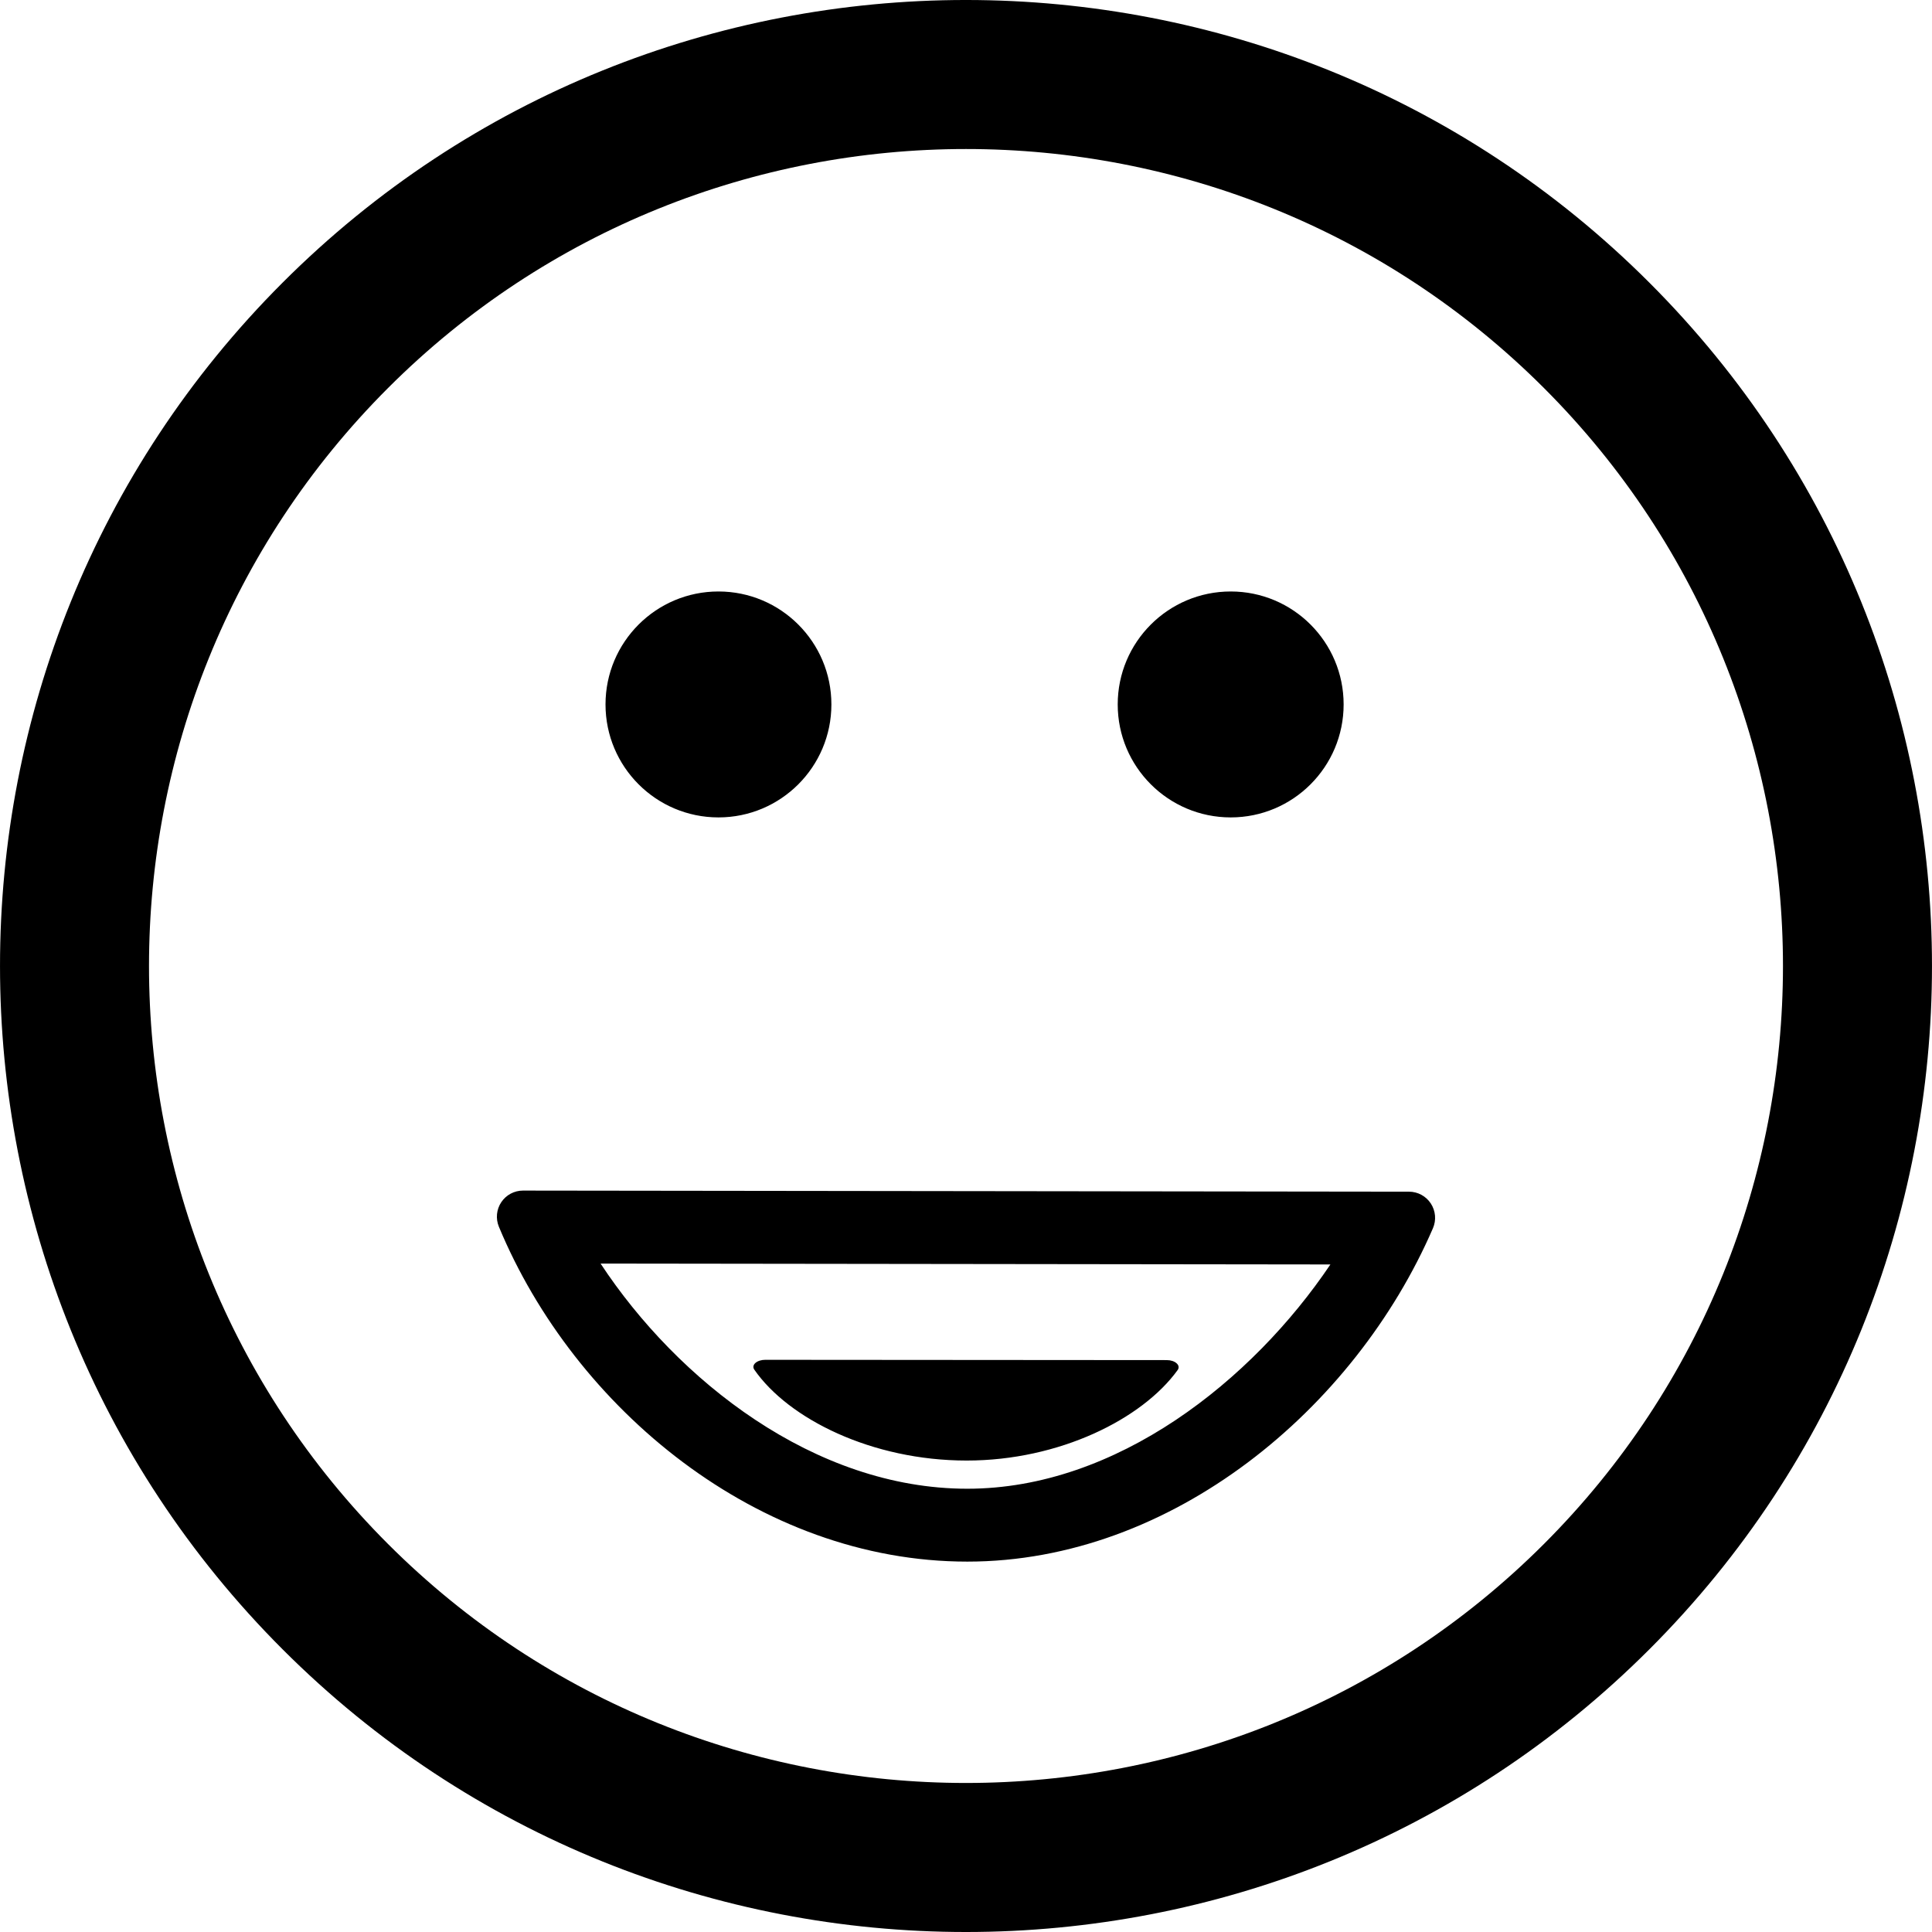 <?xml version="1.0" encoding="iso-8859-1"?>
<!-- Uploaded to: SVG Repo, www.svgrepo.com, Generator: SVG Repo Mixer Tools -->
<!DOCTYPE svg PUBLIC "-//W3C//DTD SVG 1.1//EN" "http://www.w3.org/Graphics/SVG/1.1/DTD/svg11.dtd">
<svg fill="#000000" version="1.1" id="Capa_1" xmlns="http://www.w3.org/2000/svg" xmlns:xlink="http://www.w3.org/1999/xlink" 
	 width="800px" height="800px" viewBox="0 0 106.059 106.06"
	 xml:space="preserve">
<g>
	<path d="M90.546,15.518C69.859-5.172,36.199-5.172,15.516,15.513C-5.173,36.199-5.171,69.857,15.518,90.547
		c20.682,20.685,54.341,20.685,75.026-0.005C111.231,69.857,111.229,36.201,90.546,15.518z M84.757,84.758
		c-17.493,17.493-45.962,17.495-63.455,0.003c-17.498-17.498-17.495-45.967,0-63.461c17.493-17.492,45.96-17.494,63.457,0.003
		C102.253,38.796,102.251,67.264,84.757,84.758z M77.35,65.419l-48.638-0.06c-0.001,0-0.002,0-0.002,0
		c-0.479,0-0.926,0.238-1.192,0.637c-0.266,0.398-0.315,0.904-0.131,1.349c4.134,9.951,14.228,18.382,25.714,18.382
		c11.245,0,21.278-8.399,25.563-18.304c0.191-0.443,0.146-0.953-0.118-1.356S77.833,65.42,77.35,65.419z M53.101,81.726
		c-8.401,0-15.917-5.962-20.132-12.361l40.065,0.049C68.747,75.782,61.305,81.726,53.101,81.726z M33.24,38.671
		c0-3.425,2.777-6.201,6.2-6.201c3.423,0,6.2,2.776,6.2,6.201c0,3.426-2.777,6.202-6.2,6.202
		C36.017,44.873,33.24,42.096,33.24,38.671z M61.358,38.671c0-3.425,2.779-6.201,6.203-6.201c3.423,0,6.199,2.776,6.199,6.201
		c0,3.426-2.776,6.202-6.199,6.202C64.137,44.873,61.358,42.096,61.358,38.671z M41.408,75.188c-0.083-0.121-0.061-0.258,0.06-0.366
		c0.121-0.107,0.324-0.173,0.54-0.173c0,0,0,0,0.001,0l22.042,0.016c0.22,0,0.422,0.066,0.542,0.177
		c0.121,0.108,0.142,0.248,0.055,0.369c-1.941,2.688-6.489,4.968-11.585,4.968C47.857,80.178,43.282,77.89,41.408,75.188z"/>
</g>
</svg>
